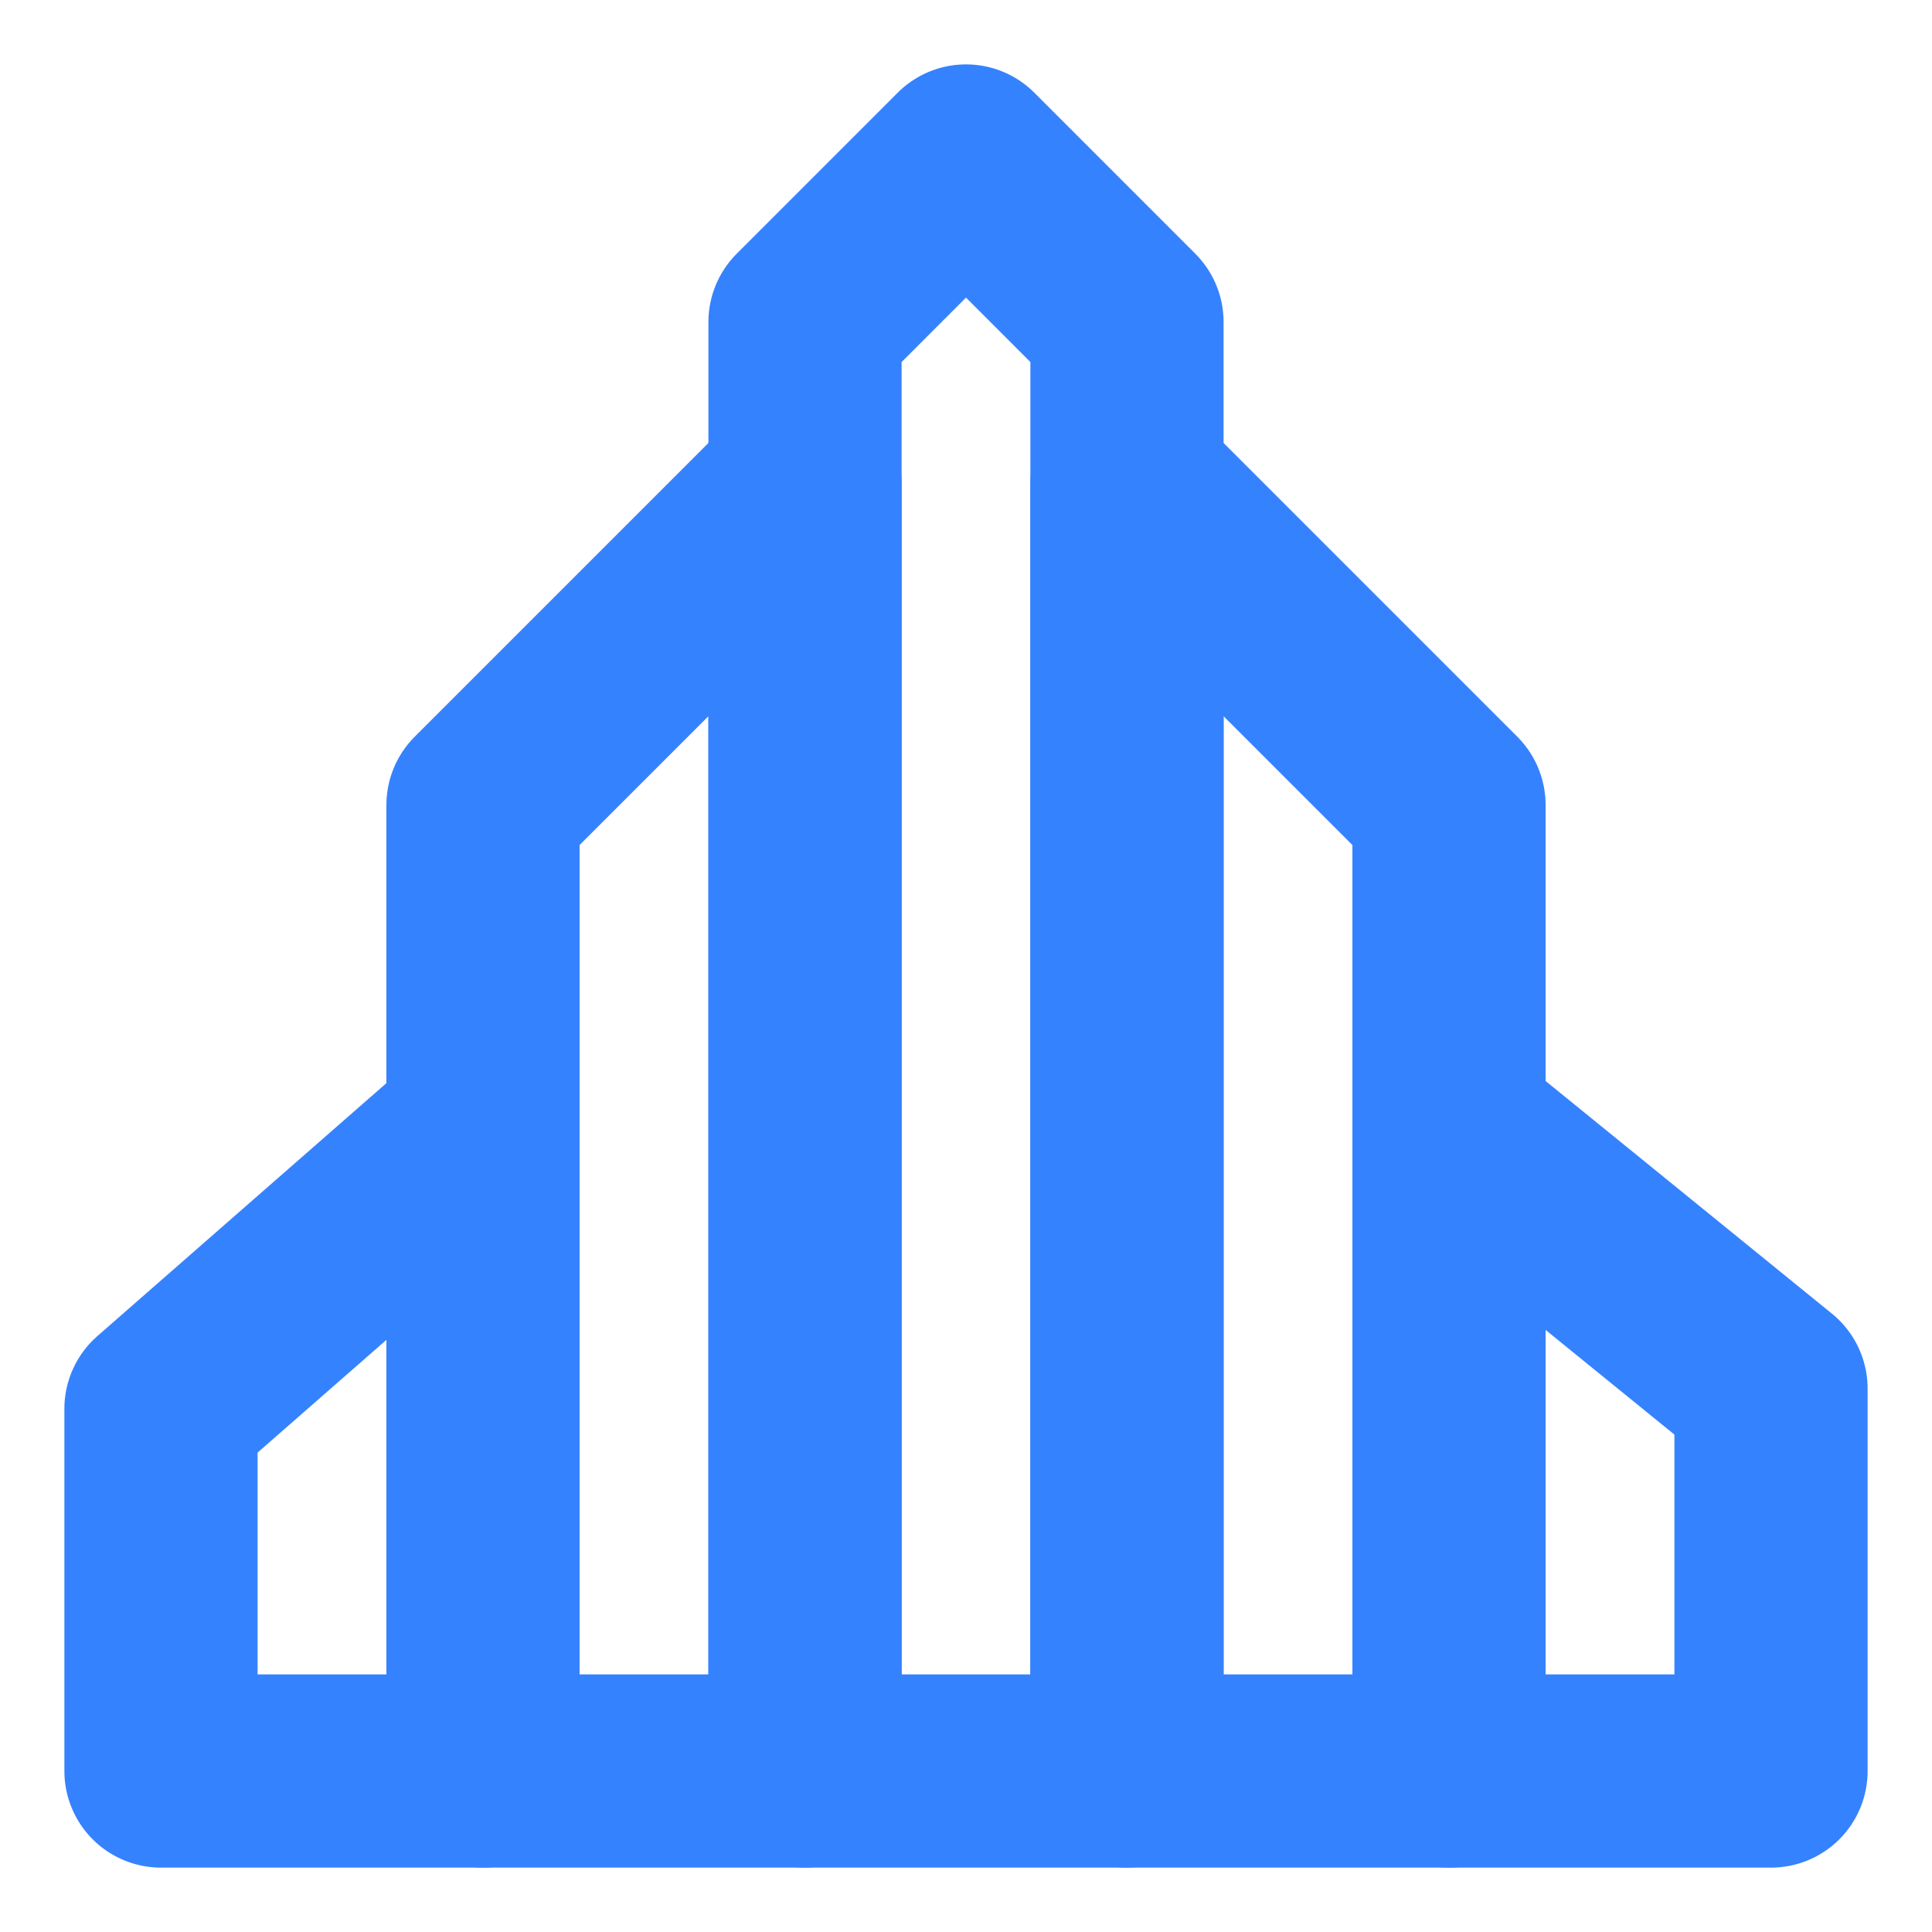 <?xml version="1.0" encoding="utf-8"?>
<svg xmlns="http://www.w3.org/2000/svg" fill="none" height="40" viewBox="0 0 40 40" width="40">
<path d="M16.667 6.667L20 3.333L23.333 6.667V36.667H16.667V6.667Z" stroke="#3582FF" stroke-linejoin="round" stroke-width="4"/>
<path d="M10 16.667L16.667 10V36.667H10V16.667Z" stroke="#3582FF" stroke-linecap="round" stroke-linejoin="round" stroke-width="4"/>
<path d="M3.333 29.167L10 23.333V36.667H3.333V29.167Z" stroke="#3582FF" stroke-linecap="round" stroke-linejoin="round" stroke-width="4"/>
<path d="M23.333 10L30 16.667V36.667H23.333V10Z" stroke="#3582FF" stroke-linecap="round" stroke-linejoin="round" stroke-width="4"/>
<path d="M30 23.333L36.667 28.75V36.667H30V23.333Z" stroke="#3582FF" stroke-linecap="round" stroke-linejoin="round" stroke-width="4"/>
</svg>